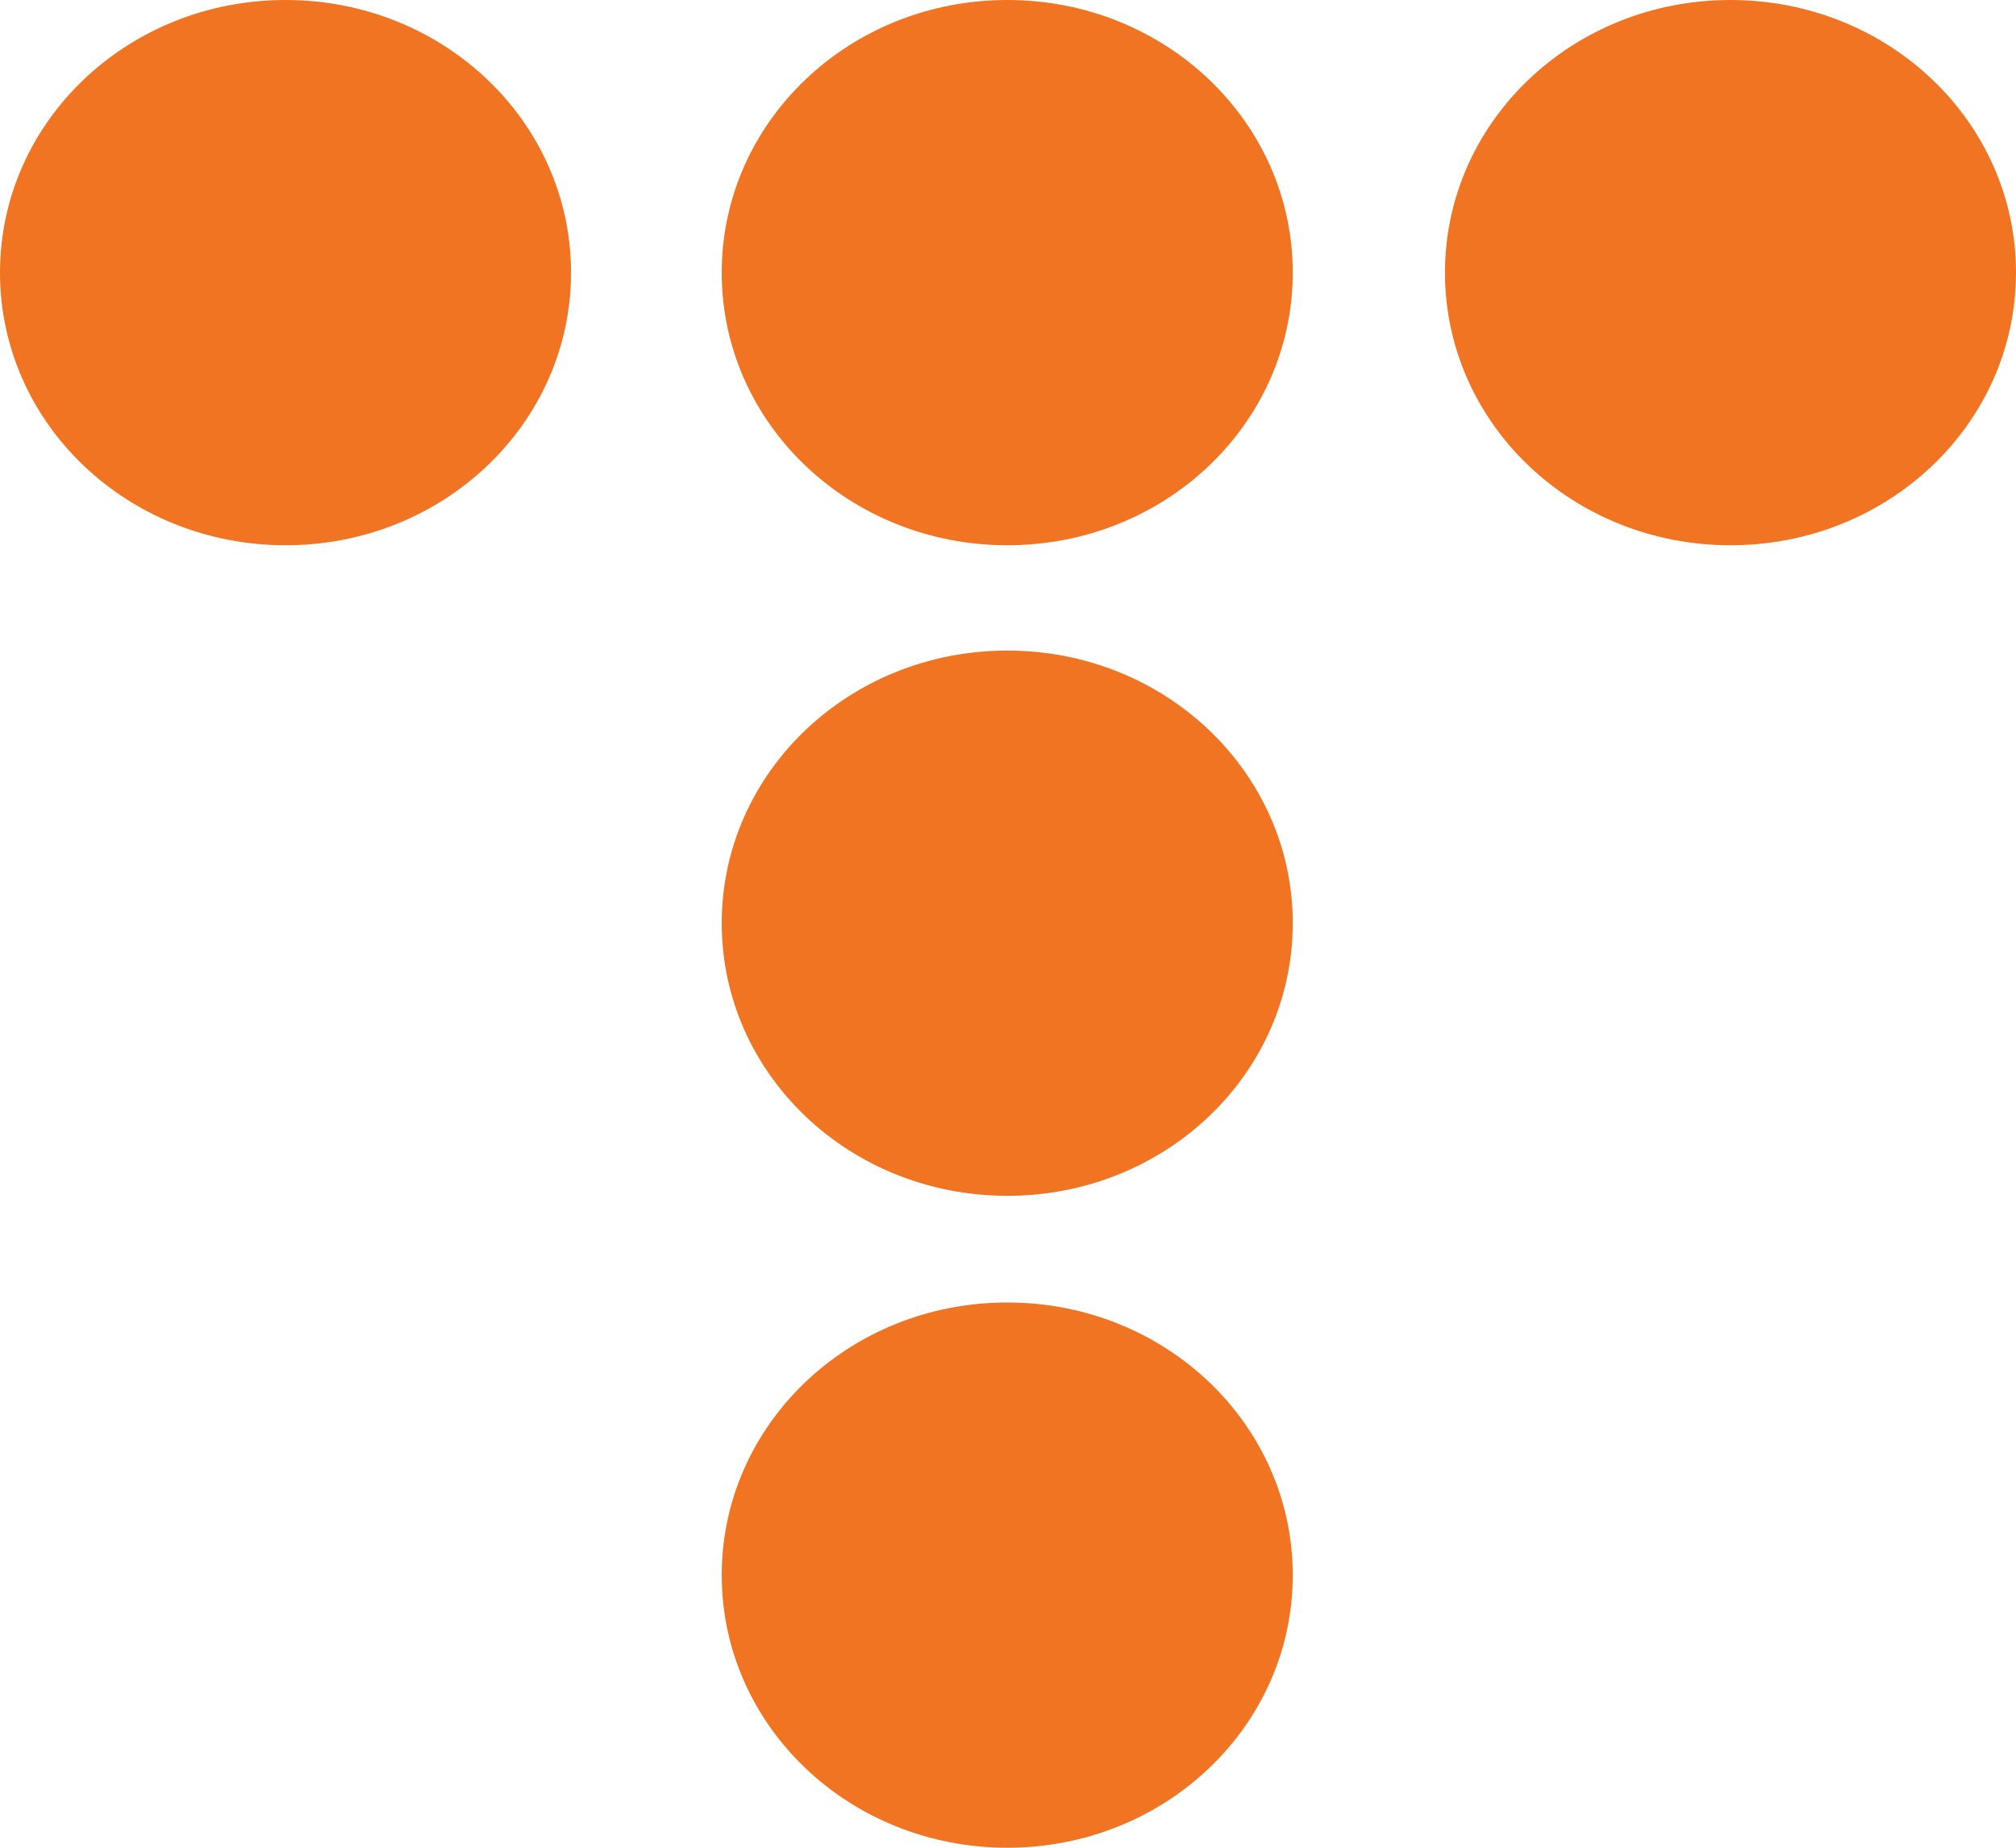 <svg width="12" height="11" viewBox="0 0 12 11" fill="none" xmlns="http://www.w3.org/2000/svg">
<g clip-path="url(#clip0_698_5870)">
<path d="M3.399 1.623C3.399 2.521 2.64 3.246 1.7 3.246C0.759 3.246 0 2.521 0 1.623C0 0.725 0.759 0 1.7 0C2.64 0 3.399 0.725 3.399 1.623Z" fill="#F17422"/>
<path d="M7.695 1.623C7.695 2.521 6.936 3.246 5.996 3.246C5.055 3.246 4.296 2.521 4.296 1.623C4.296 0.725 5.055 0 5.996 0C6.936 0 7.695 0.725 7.695 1.623Z" fill="#F17422"/>
<path d="M7.695 5.496C7.695 6.394 6.936 7.119 5.996 7.119C5.055 7.119 4.296 6.394 4.296 5.496C4.296 4.598 5.055 3.873 5.996 3.873C6.936 3.873 7.695 4.598 7.695 5.496Z" fill="#F17422"/>
<path d="M7.695 9.377C7.695 10.275 6.936 11 5.996 11C5.055 11 4.296 10.275 4.296 9.377C4.296 8.479 5.055 7.754 5.996 7.754C6.936 7.754 7.695 8.479 7.695 9.377Z" fill="#F17422"/>
<path d="M12 1.623C12 2.521 11.241 3.246 10.3 3.246C9.36 3.246 8.601 2.521 8.601 1.623C8.601 0.725 9.36 0 10.3 0C11.241 0 12 0.725 12 1.623Z" fill="#F17422"/>
</g>
<defs>
<clipPath id="clip0_698_5870">
<rect width="12" height="11" fill="white"/>
</clipPath>
</defs>
</svg>
